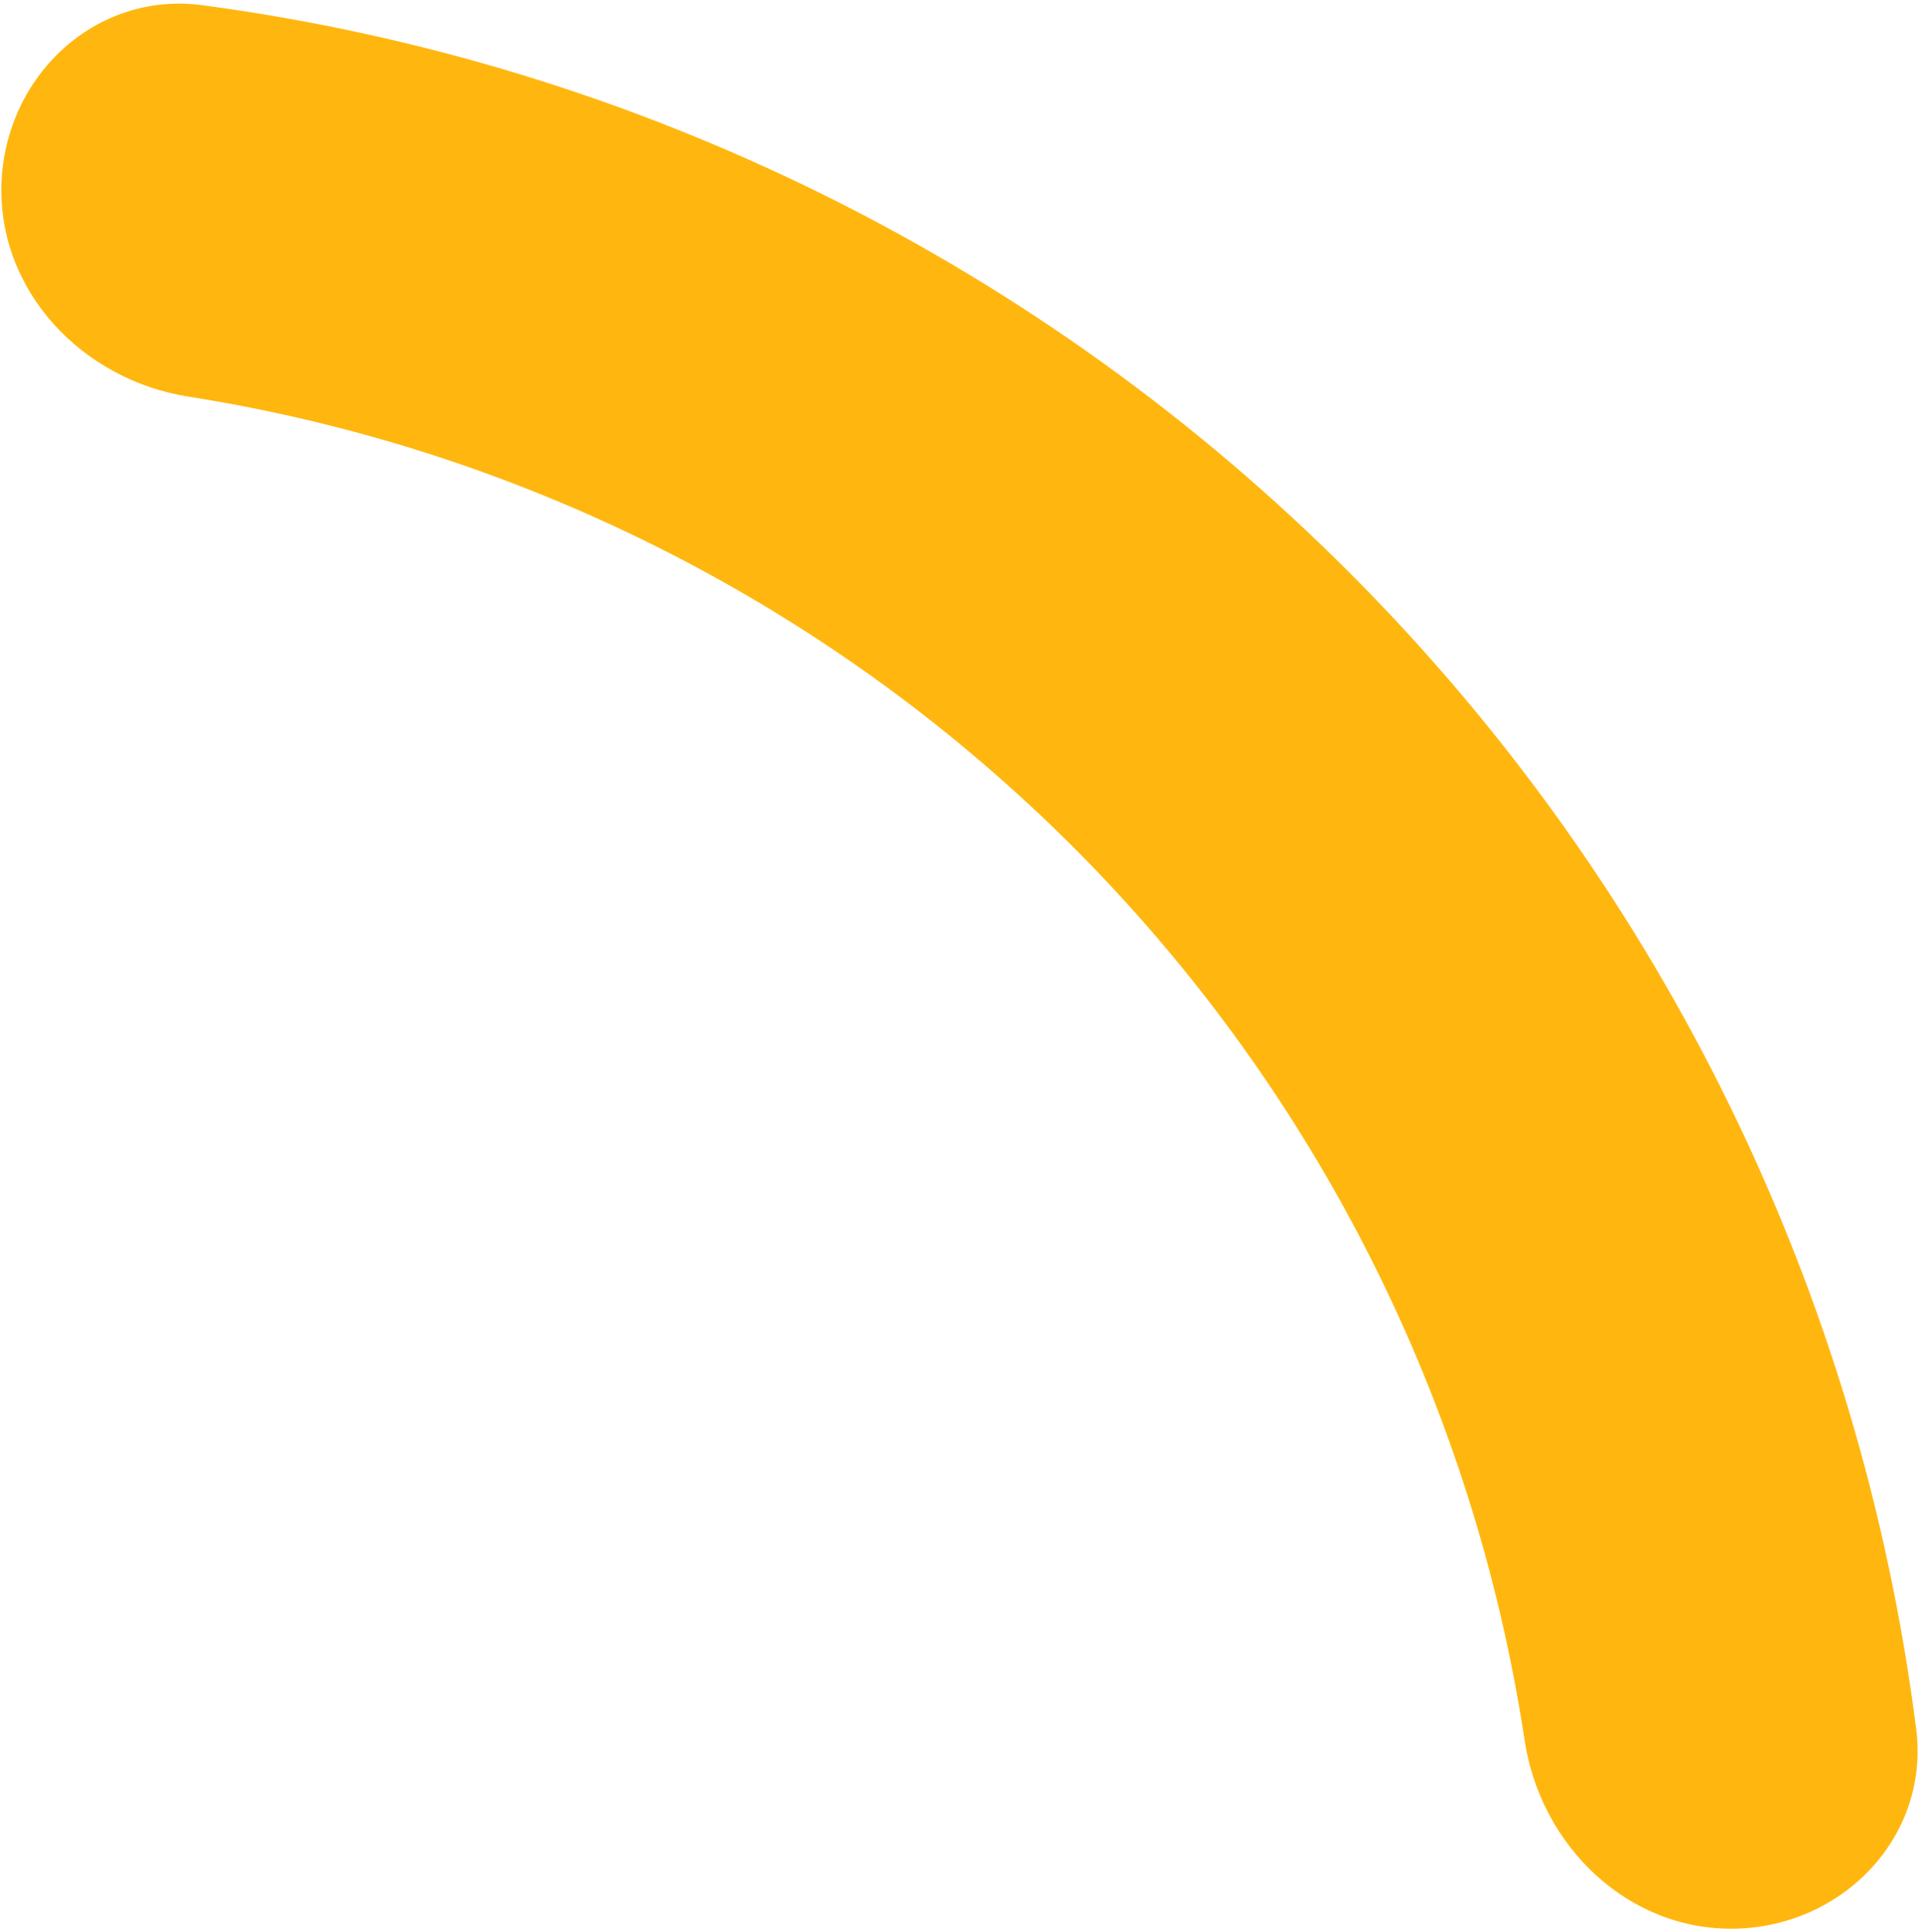<?xml version="1.0" encoding="UTF-8"?> <svg xmlns="http://www.w3.org/2000/svg" width="189" height="190" viewBox="0 0 189 190" fill="none"><path d="M0.145 18.046C0.513 7.479 9.401 -0.886 19.882 0.51C62.559 6.194 102.379 25.814 132.986 56.595C163.593 87.376 182.986 127.306 188.428 170.015C189.764 180.503 181.349 189.344 170.78 189.652C160.211 189.959 151.512 181.605 149.927 171.151C144.929 138.186 129.574 107.469 105.833 83.594C82.093 59.718 51.464 44.188 18.527 39.003C8.082 37.359 -0.222 28.614 0.145 18.046Z" fill="#FFB70F"></path></svg> 